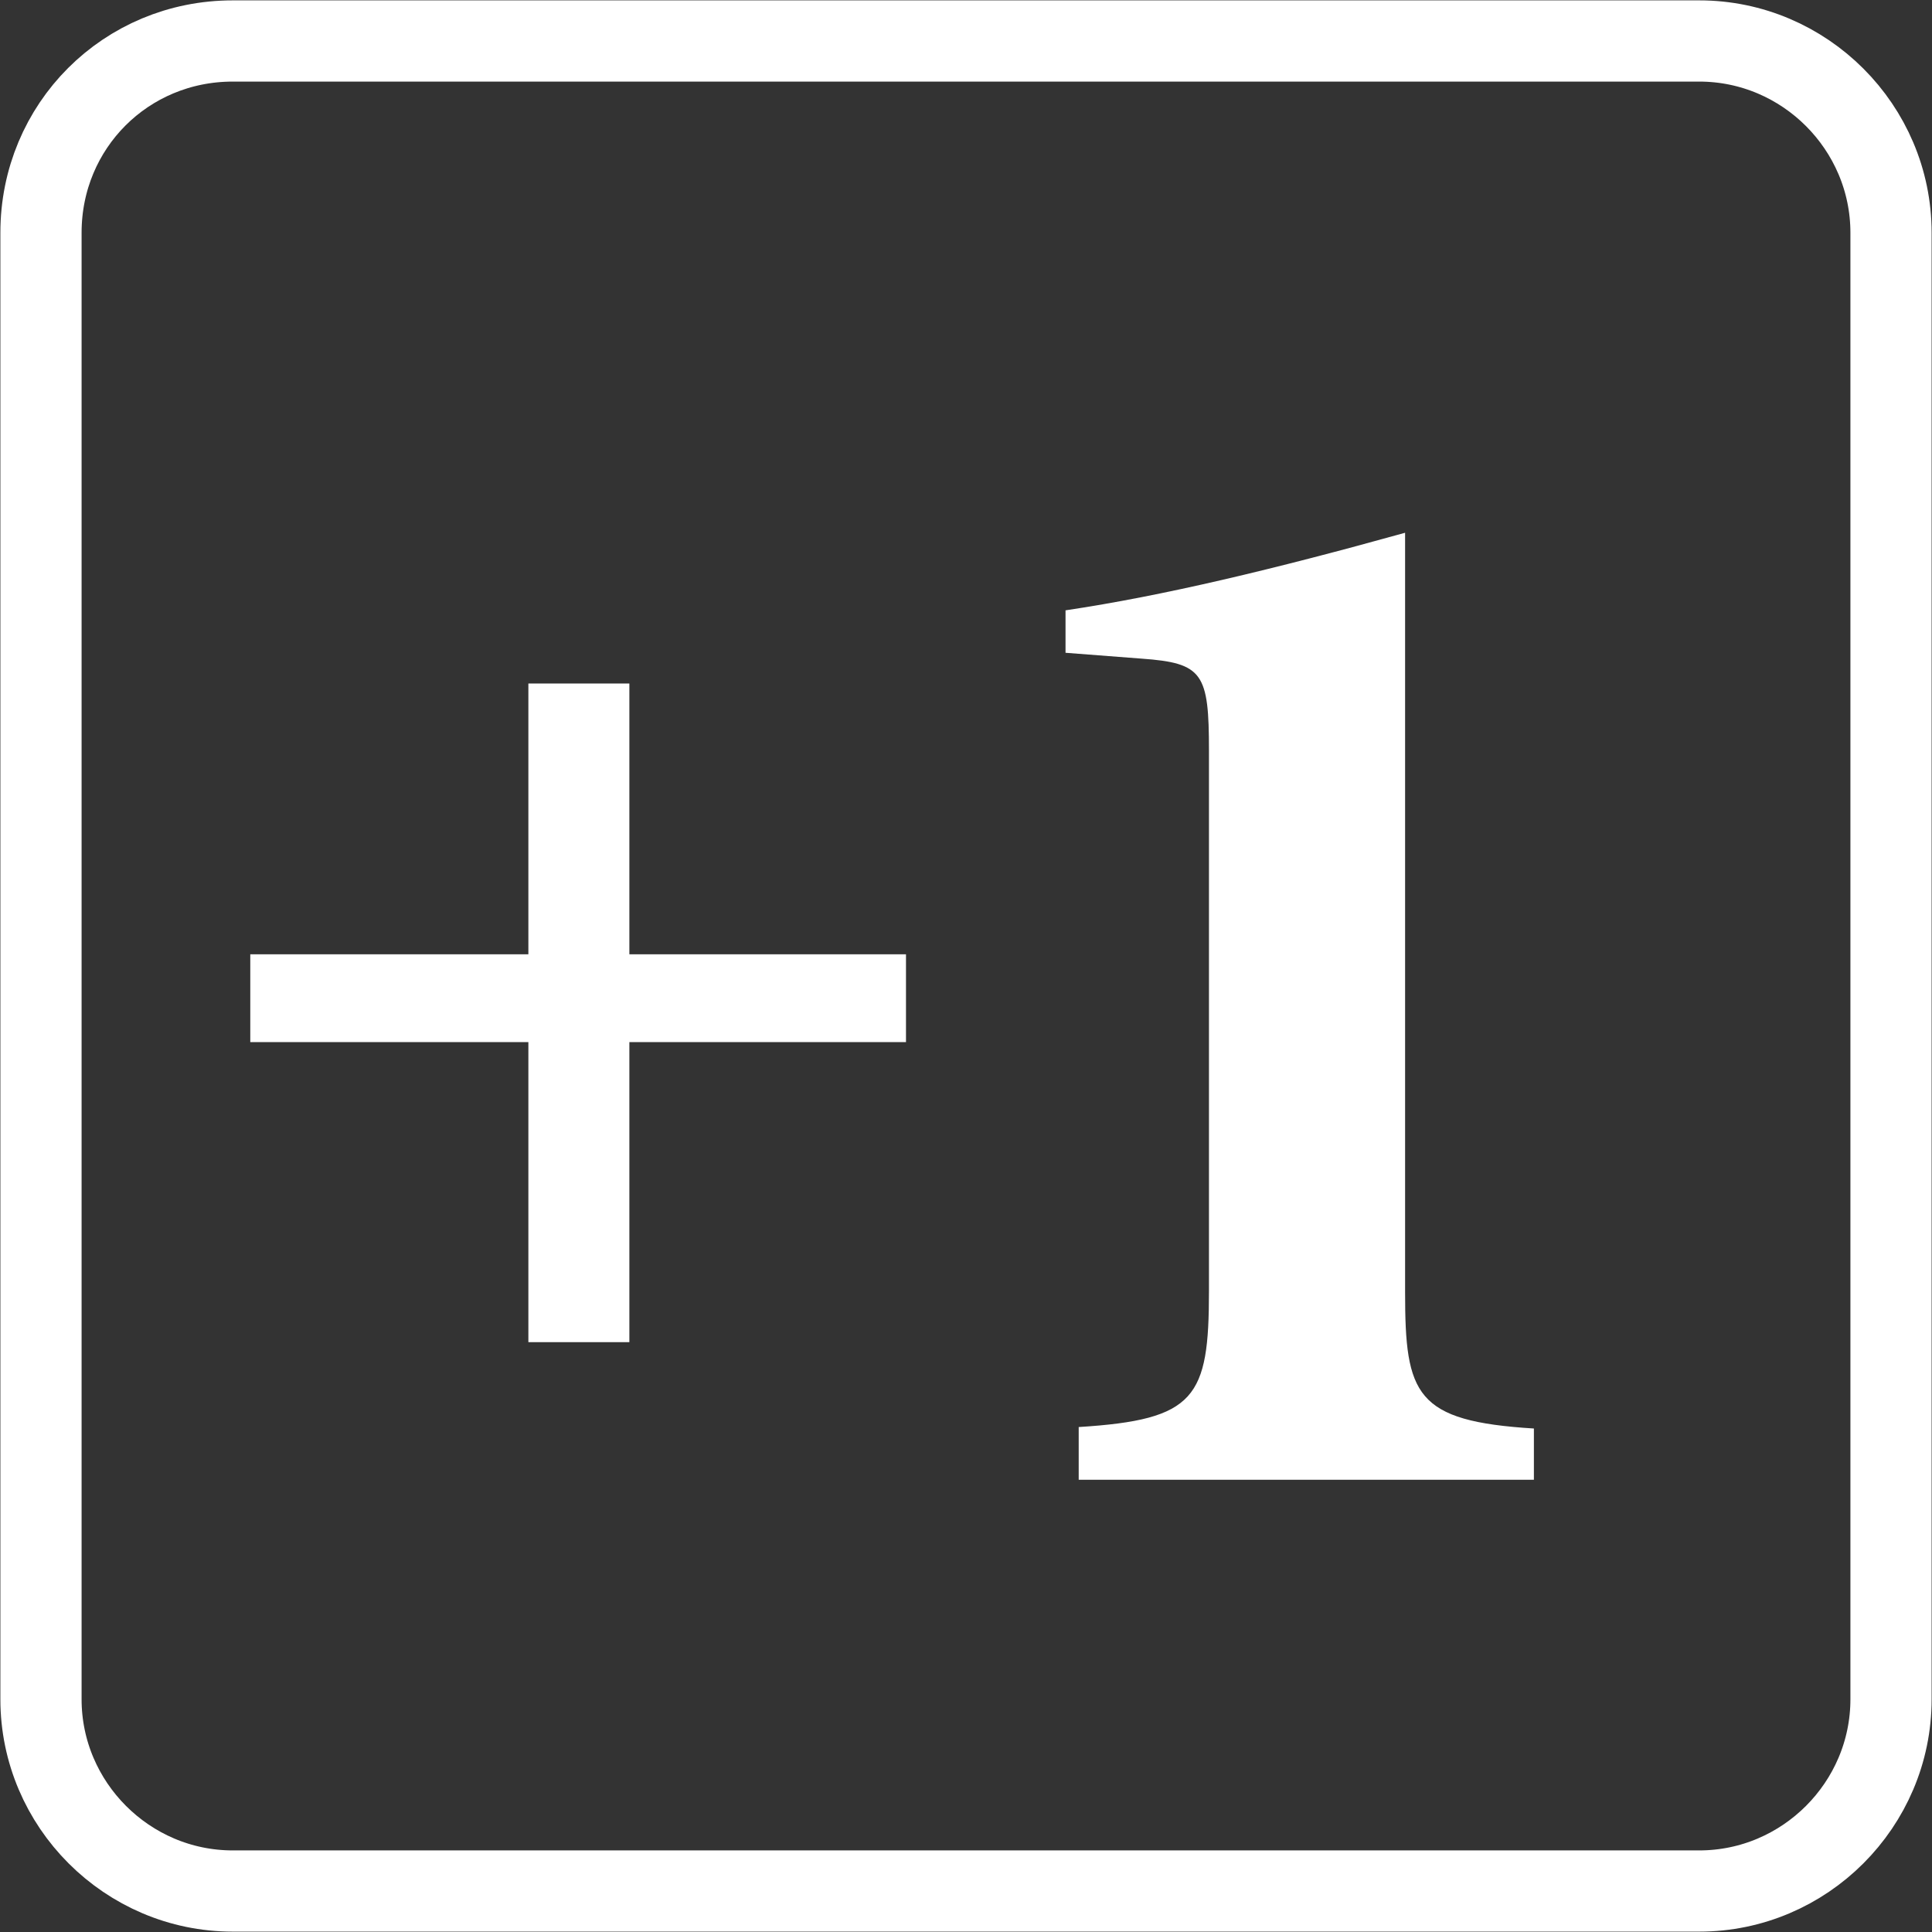 <?xml version="1.0" encoding="utf-8"?>
<!-- Generator: Adobe Illustrator 26.2.1, SVG Export Plug-In . SVG Version: 6.00 Build 0)  -->
<svg version="1.1" id="Layer_1" xmlns="http://www.w3.org/2000/svg" xmlns:xlink="http://www.w3.org/1999/xlink" x="0px" y="0px"
	 viewBox="0 0 132 132" style="enable-background:new 0 0 132 132;" xml:space="preserve">
<rect x="0" y="0" width="132" height="132" fill="#333333" stroke="none"/>
<style type="text/css">
	.st0{fill:none;stroke:#FFFFFF;stroke-width:5.549;}
	.st1{fill:#FFFFFF;}
	.st2{fill:none;stroke:#FFFFFF;stroke-width:6.474;}
	.st3{fill:none;stroke:#FFFFFF;stroke-width:5.524;}
	.st4{fill:none;stroke:#FFFFFF;stroke-width:6.445;}
</style>
<g id="gain-1">
	<path class="st0" d="M15.9,2.8C8.6,2.8,2.8,8.6,2.8,15.9v100.2c0,7.2,5.9,13.1,13.1,13.1h100.2c7.2,0,13.1-5.9,13.1-13.1V15.9
		c0-7.2-5.9-13.1-13.1-13.1H15.9L15.9,2.8z"/>
	<path class="st1" d="M43,71.2v20.5h-6.9V71.2h-19v-6h19V46.7H43v18.5h18.9v6L43,71.2L43,71.2z"/>
	<path class="st1" d="M73.7,101v-3.5c8-0.5,8.9-2,8.9-9.3V51.3c0-5.3-0.4-6-4.6-6.3l-5.2-0.4v-2.9c6.7-1,14.2-2.8,23.2-5.3v51.9
		c0,7,0.7,8.8,8.8,9.3v3.5H73.7z"/>
</g>
</svg>
